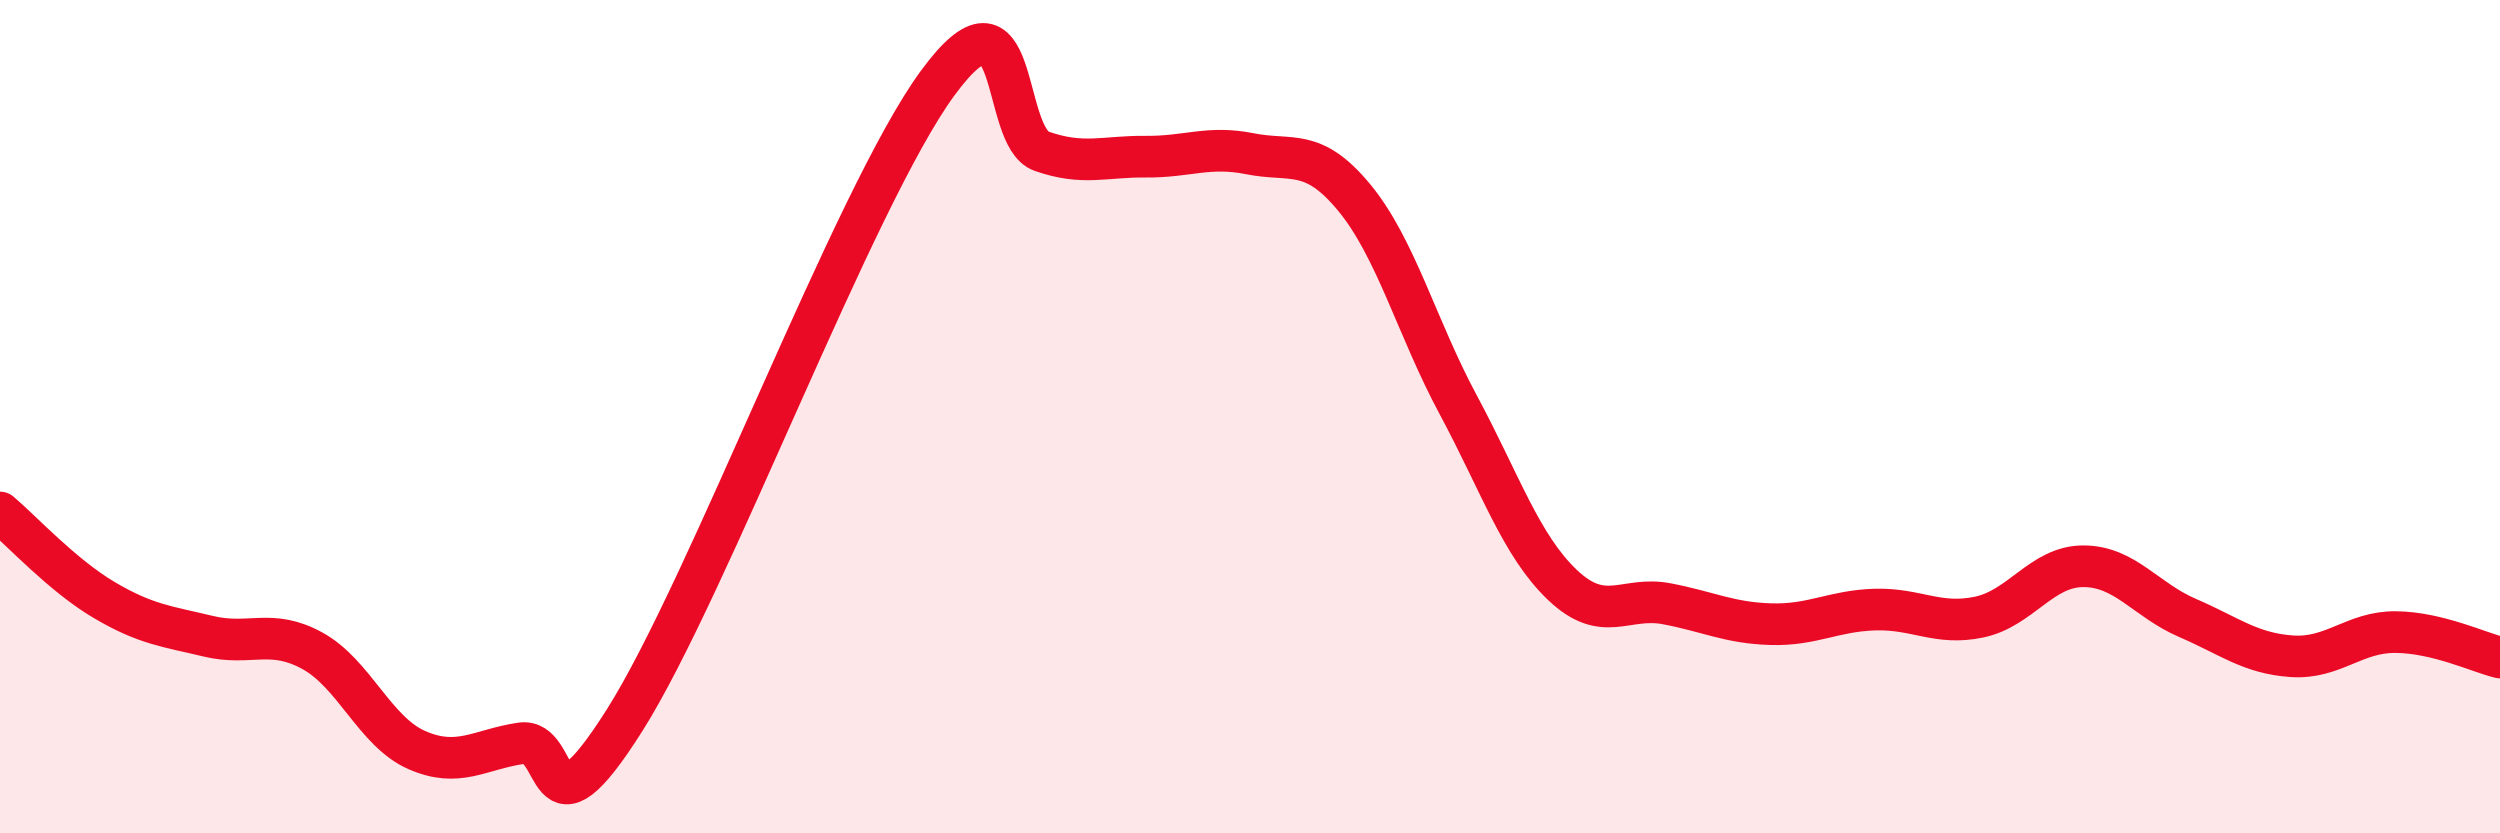 
    <svg width="60" height="20" viewBox="0 0 60 20" xmlns="http://www.w3.org/2000/svg">
      <path
        d="M 0,12.3 C 0.5,12.72 1.5,13.81 2.5,14.4 C 3.5,14.99 4,15.03 5,15.27 C 6,15.51 6.5,15.07 7.5,15.62 C 8.5,16.17 9,17.56 10,18 C 11,18.44 11.5,17.99 12.5,17.84 C 13.5,17.69 13,20.44 15,17.27 C 17,14.1 20.5,4.73 22.5,2 C 24.5,-0.73 24,3.28 25,3.63 C 26,3.98 26.5,3.75 27.5,3.76 C 28.5,3.77 29,3.49 30,3.69 C 31,3.89 31.5,3.53 32.5,4.74 C 33.5,5.95 34,7.86 35,9.72 C 36,11.58 36.5,13.09 37.5,14.04 C 38.5,14.99 39,14.3 40,14.49 C 41,14.68 41.5,14.95 42.5,14.98 C 43.5,15.01 44,14.66 45,14.63 C 46,14.6 46.5,15.02 47.5,14.81 C 48.5,14.6 49,13.59 50,13.59 C 51,13.59 51.5,14.4 52.5,14.83 C 53.5,15.26 54,15.68 55,15.75 C 56,15.82 56.5,15.16 57.5,15.17 C 58.5,15.18 59.5,15.66 60,15.78L60 20L0 20Z"
        fill="#EB0A25"
        opacity="0.1"
        stroke-linecap="round"
        stroke-linejoin="round"
      />
      <path
        d="M 0,12.3 C 0.5,12.72 1.5,13.81 2.5,14.4 C 3.5,14.99 4,15.03 5,15.27 C 6,15.51 6.5,15.07 7.5,15.62 C 8.5,16.17 9,17.56 10,18 C 11,18.44 11.5,17.99 12.5,17.84 C 13.5,17.69 13,20.44 15,17.27 C 17,14.1 20.5,4.73 22.5,2 C 24.5,-0.73 24,3.28 25,3.63 C 26,3.98 26.5,3.75 27.5,3.76 C 28.5,3.77 29,3.49 30,3.69 C 31,3.89 31.5,3.53 32.5,4.74 C 33.5,5.95 34,7.86 35,9.72 C 36,11.58 36.5,13.09 37.5,14.04 C 38.5,14.99 39,14.3 40,14.49 C 41,14.68 41.5,14.95 42.5,14.98 C 43.5,15.01 44,14.66 45,14.63 C 46,14.6 46.5,15.02 47.5,14.81 C 48.5,14.6 49,13.59 50,13.59 C 51,13.59 51.5,14.4 52.5,14.83 C 53.5,15.26 54,15.68 55,15.75 C 56,15.82 56.5,15.16 57.5,15.17 C 58.5,15.18 59.5,15.66 60,15.78"
        stroke="#EB0A25"
        stroke-width="1"
        fill="none"
        stroke-linecap="round"
        stroke-linejoin="round"
      />
    </svg>
  